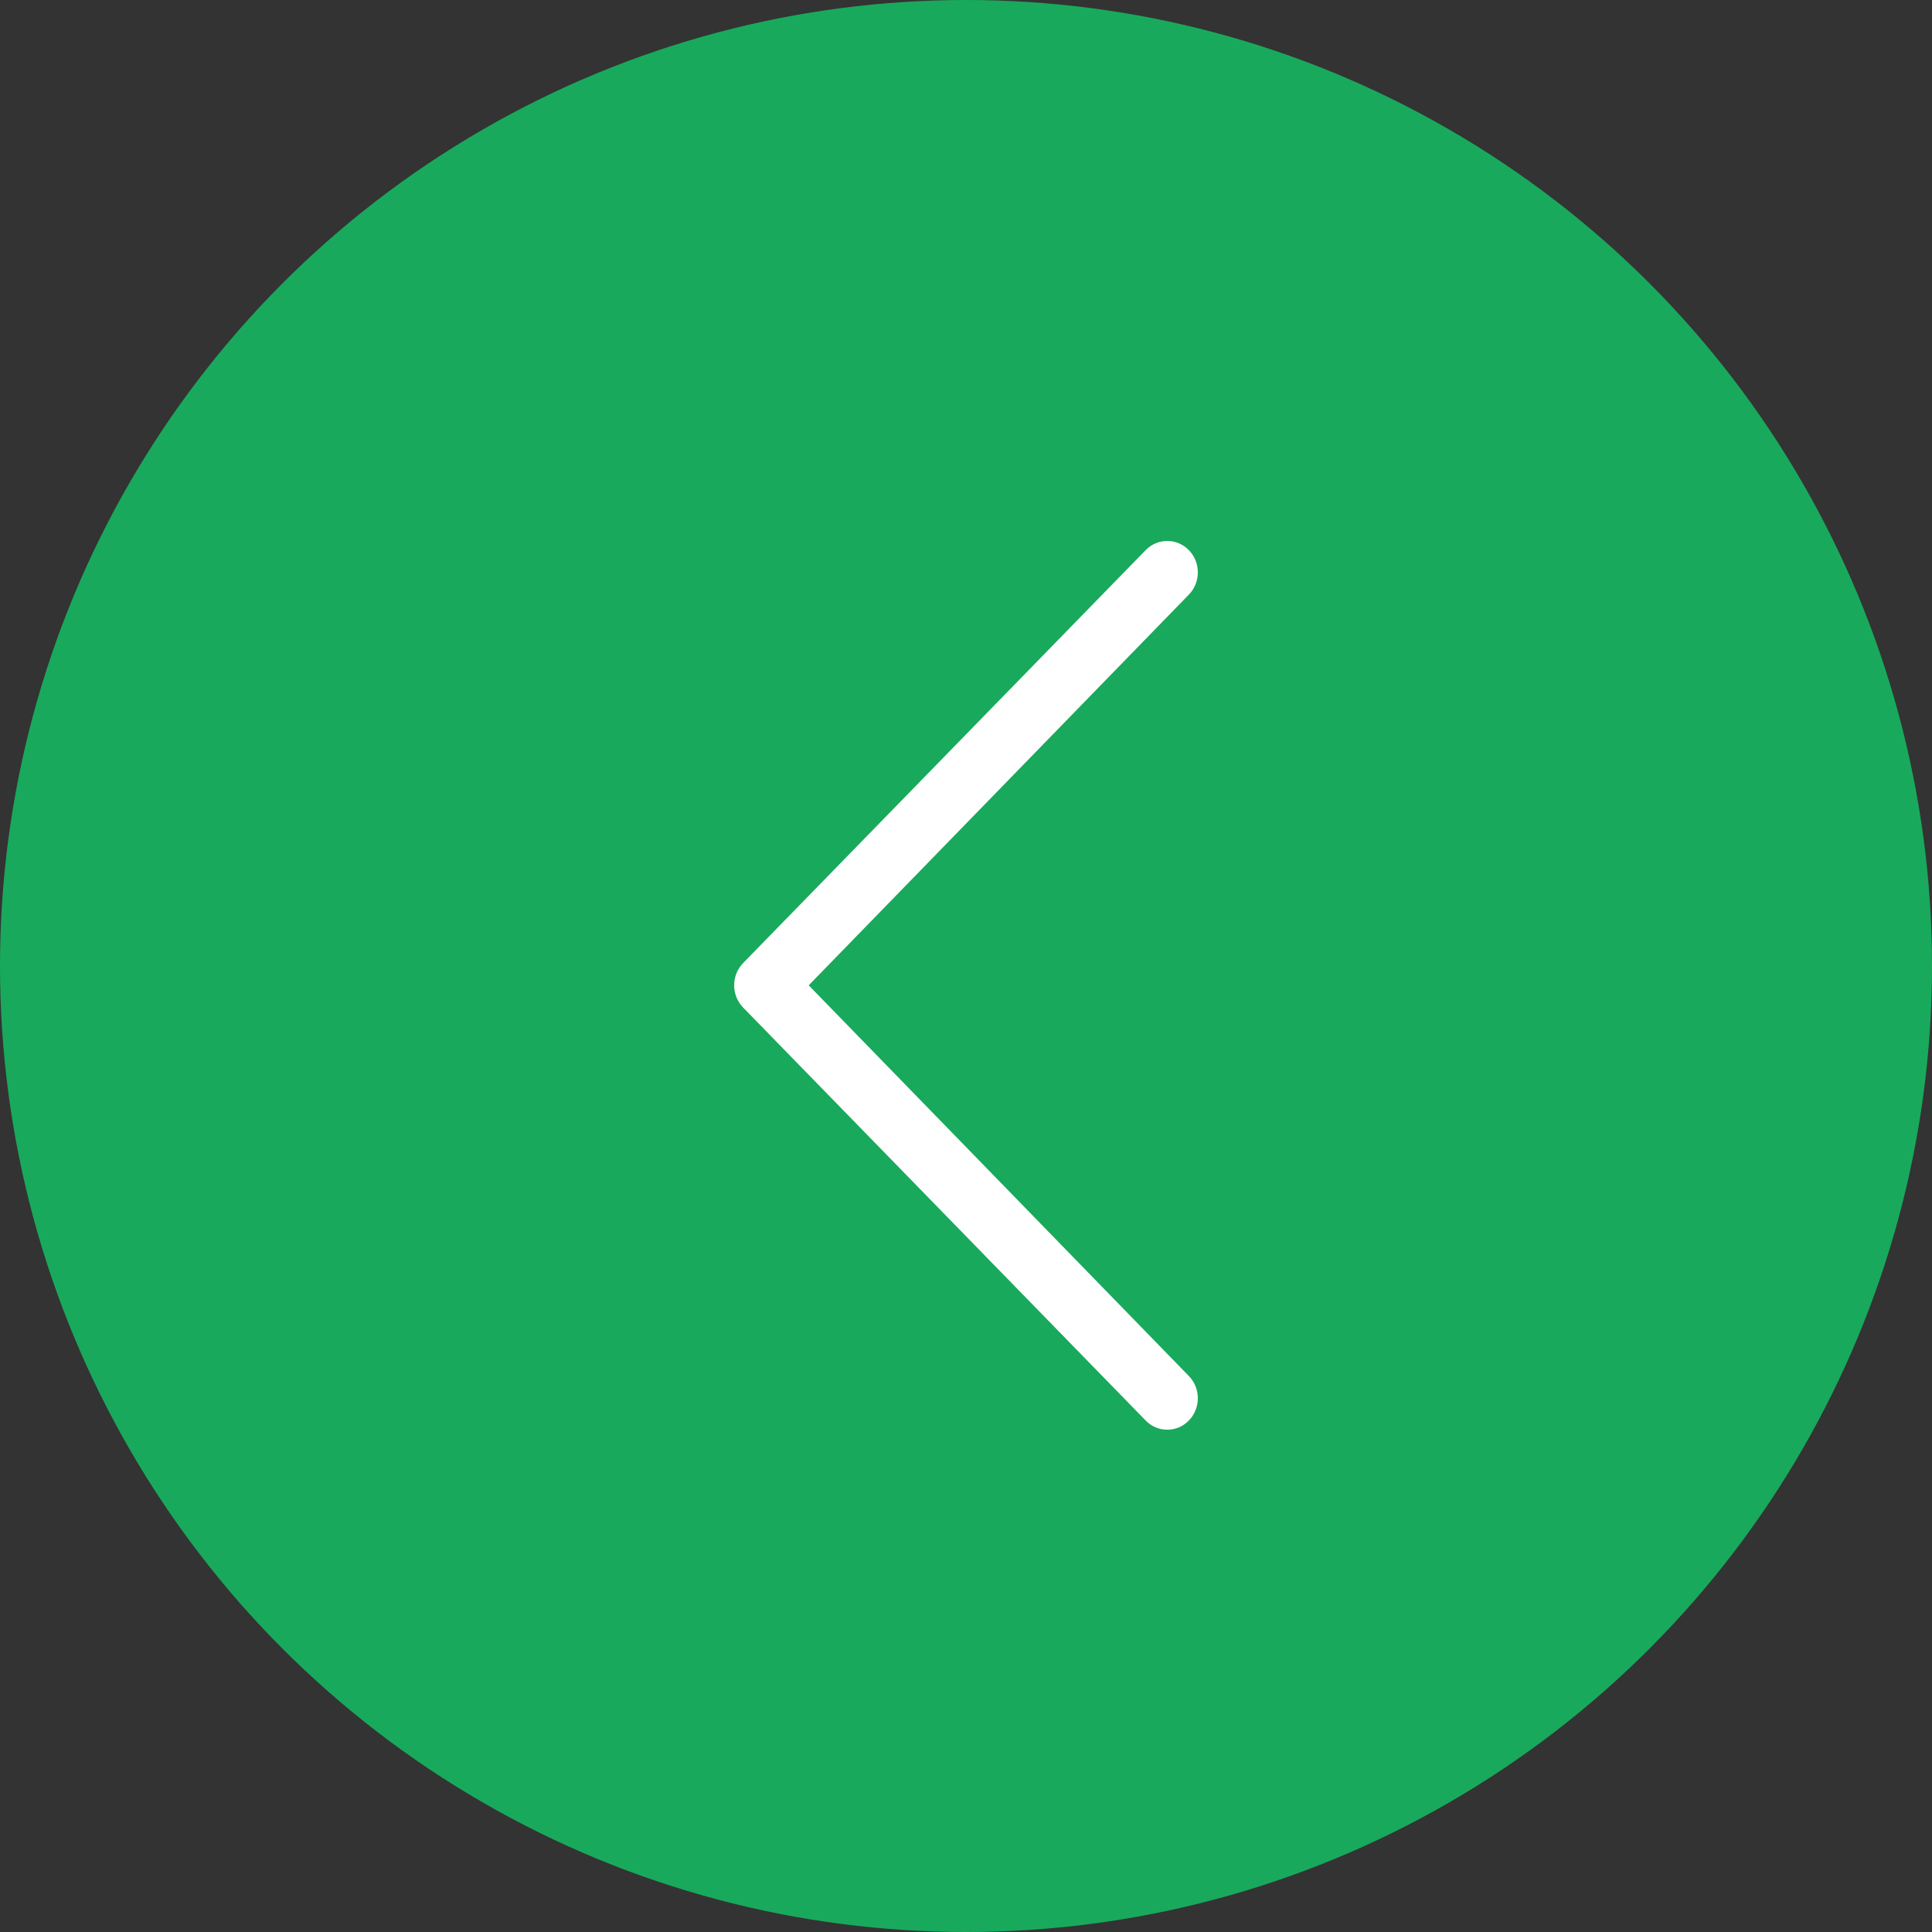 <svg width="50" height="50" viewBox="0 0 50 50" fill="none" xmlns="http://www.w3.org/2000/svg">
<rect x="0" y="0" width="50" height="50" fill="#333333" stroke="none"/>
<circle cx="25" cy="25" r="25" fill="#19A95C"/>
<path d="M29.649 36.762C29.803 36.92 29.996 37 30.209 37C30.421 37 30.614 36.92 30.768 36.762C31.077 36.444 31.077 35.929 30.768 35.612L20.929 25.5L30.768 15.388C31.077 15.071 31.077 14.555 30.768 14.238C30.459 13.921 29.958 13.921 29.649 14.238L19.232 24.924C18.923 25.242 18.923 25.757 19.232 26.075L29.649 36.762Z" fill="white"/>
</svg>
